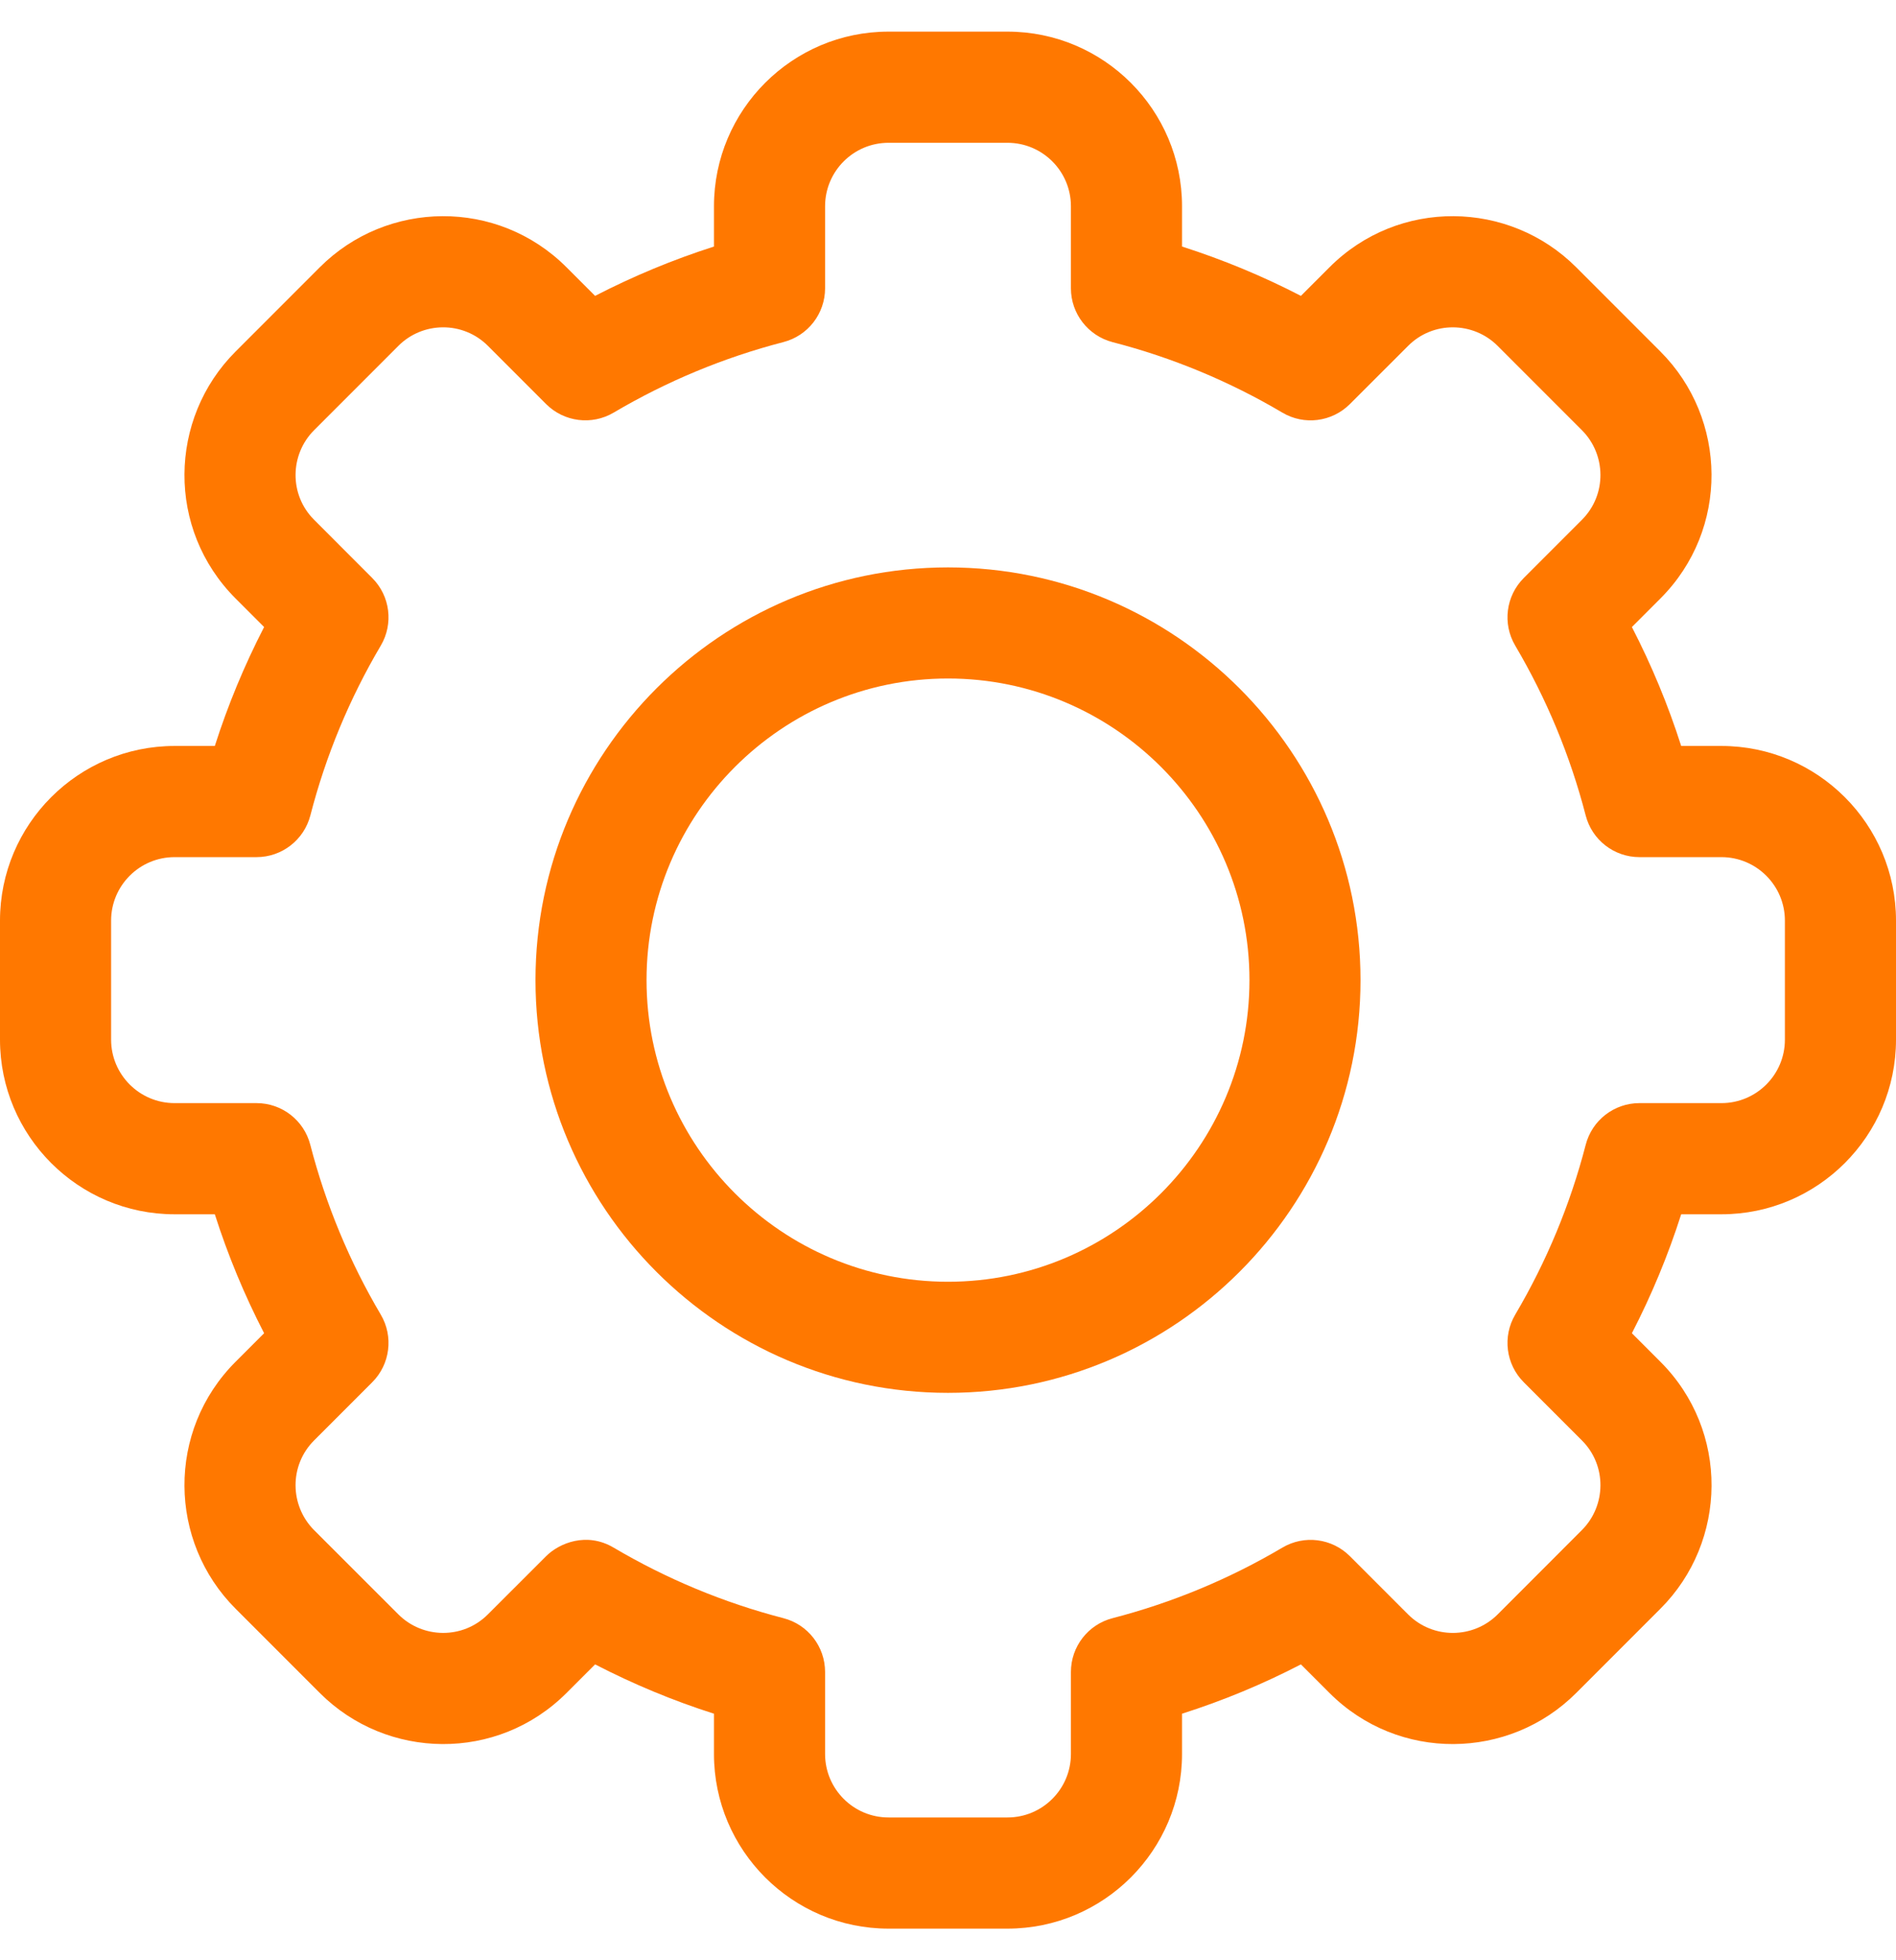 <svg xmlns="http://www.w3.org/2000/svg" width="30" height="31" viewBox="0 0 30 31" fill="none"><g clip-path="url(#clip0_26993_2122)"><path d="M15.941 30.5H14.059C12.536 30.5 11.297 29.261 11.297 27.738V27.101C10.649 26.895 10.02 26.633 9.416 26.321L8.965 26.772C7.871 27.867 6.12 27.835 5.059 26.772L3.728 25.441C2.664 24.379 2.634 22.628 3.728 21.535L4.179 21.084C3.867 20.48 3.606 19.851 3.399 19.203H2.762C1.239 19.203 0 17.964 0 16.441V14.559C0 13.036 1.239 11.797 2.762 11.797H3.399C3.606 11.149 3.867 10.521 4.179 9.916L3.728 9.465C2.634 8.372 2.664 6.621 3.728 5.559L5.059 4.228C6.123 3.162 7.874 3.136 8.965 4.228L9.416 4.679C10.021 4.367 10.649 4.106 11.297 3.899V3.262C11.297 1.739 12.536 0.5 14.059 0.5H15.941C17.464 0.5 18.703 1.739 18.703 3.262V3.899C19.351 4.106 19.98 4.367 20.584 4.679L21.035 4.228C22.128 3.133 23.88 3.165 24.941 4.228L26.272 5.559C27.335 6.621 27.366 8.372 26.272 9.465L25.821 9.916C26.133 10.521 26.394 11.149 26.601 11.797H27.238C28.761 11.797 30 13.036 30 14.559V16.441C30 17.964 28.761 19.203 27.238 19.203H26.601C26.394 19.851 26.133 20.48 25.821 21.084L26.272 21.535C27.366 22.628 27.336 24.379 26.272 25.441L24.941 26.772C23.877 27.838 22.126 27.864 21.035 26.772L20.584 26.321C19.98 26.634 19.351 26.895 18.703 27.101V27.738C18.703 29.261 17.464 30.5 15.941 30.5ZM9.71 24.475C10.55 24.971 11.453 25.346 12.395 25.59C12.784 25.69 13.055 26.04 13.055 26.441V27.738C13.055 28.292 13.505 28.742 14.059 28.742H15.941C16.495 28.742 16.945 28.292 16.945 27.738V26.441C16.945 26.04 17.216 25.69 17.605 25.59C18.547 25.346 19.451 24.971 20.29 24.475C20.636 24.27 21.075 24.326 21.359 24.61L22.278 25.529C22.675 25.926 23.311 25.917 23.698 25.53L25.029 24.198C25.415 23.813 25.428 23.176 25.03 22.779L24.11 21.859C23.826 21.575 23.771 21.135 23.975 20.79C24.471 19.951 24.846 19.047 25.09 18.105C25.19 17.716 25.54 17.445 25.941 17.445H27.238C27.792 17.445 28.242 16.995 28.242 16.442V14.559C28.242 14.005 27.792 13.555 27.238 13.555H25.941C25.54 13.555 25.19 13.284 25.09 12.896C24.846 11.953 24.471 11.05 23.975 10.21C23.771 9.865 23.826 9.425 24.11 9.141L25.029 8.222C25.427 7.825 25.416 7.189 25.03 6.803L23.698 5.471C23.312 5.084 22.675 5.073 22.279 5.471L21.359 6.39C21.075 6.674 20.635 6.73 20.29 6.525C19.451 6.029 18.547 5.654 17.605 5.411C17.217 5.31 16.945 4.96 16.945 4.56V3.262C16.945 2.708 16.495 2.258 15.941 2.258H14.059C13.505 2.258 13.055 2.708 13.055 3.262V4.559C13.055 4.96 12.784 5.31 12.395 5.41C11.453 5.654 10.55 6.029 9.71 6.525C9.365 6.729 8.925 6.674 8.641 6.39L7.722 5.471C7.326 5.074 6.689 5.083 6.303 5.47L4.971 6.802C4.585 7.187 4.572 7.824 4.971 8.221L5.89 9.141C6.174 9.425 6.229 9.865 6.025 10.21C5.529 11.049 5.154 11.953 4.911 12.895C4.81 13.284 4.46 13.555 4.059 13.555H2.762C2.208 13.555 1.758 14.005 1.758 14.559V16.441C1.758 16.995 2.208 17.445 2.762 17.445H4.059C4.46 17.445 4.81 17.716 4.91 18.105C5.154 19.047 5.529 19.951 6.025 20.79C6.229 21.135 6.174 21.575 5.89 21.859L4.971 22.778C4.573 23.175 4.584 23.811 4.97 24.198L6.302 25.529C6.688 25.916 7.325 25.927 7.721 25.529L8.641 24.61C8.85 24.401 9.285 24.223 9.71 24.475Z" fill="#FF7800"></path><path d="M15 22.027C11.401 22.027 8.473 19.099 8.473 15.5C8.473 11.901 11.401 8.973 15 8.973C18.599 8.973 21.527 11.901 21.527 15.5C21.527 19.099 18.599 22.027 15 22.027ZM15 10.73C12.37 10.73 10.23 12.87 10.23 15.5C10.23 18.13 12.37 20.27 15 20.27C17.63 20.27 19.77 18.13 19.77 15.5C19.77 12.87 17.63 10.73 15 10.73Z" fill="#FF7800"></path></g><defs><clipPath id="clip0_26993_2122"><rect width="30" height="30" fill="white" transform="translate(0 0.5)"></rect></clipPath></defs></svg>